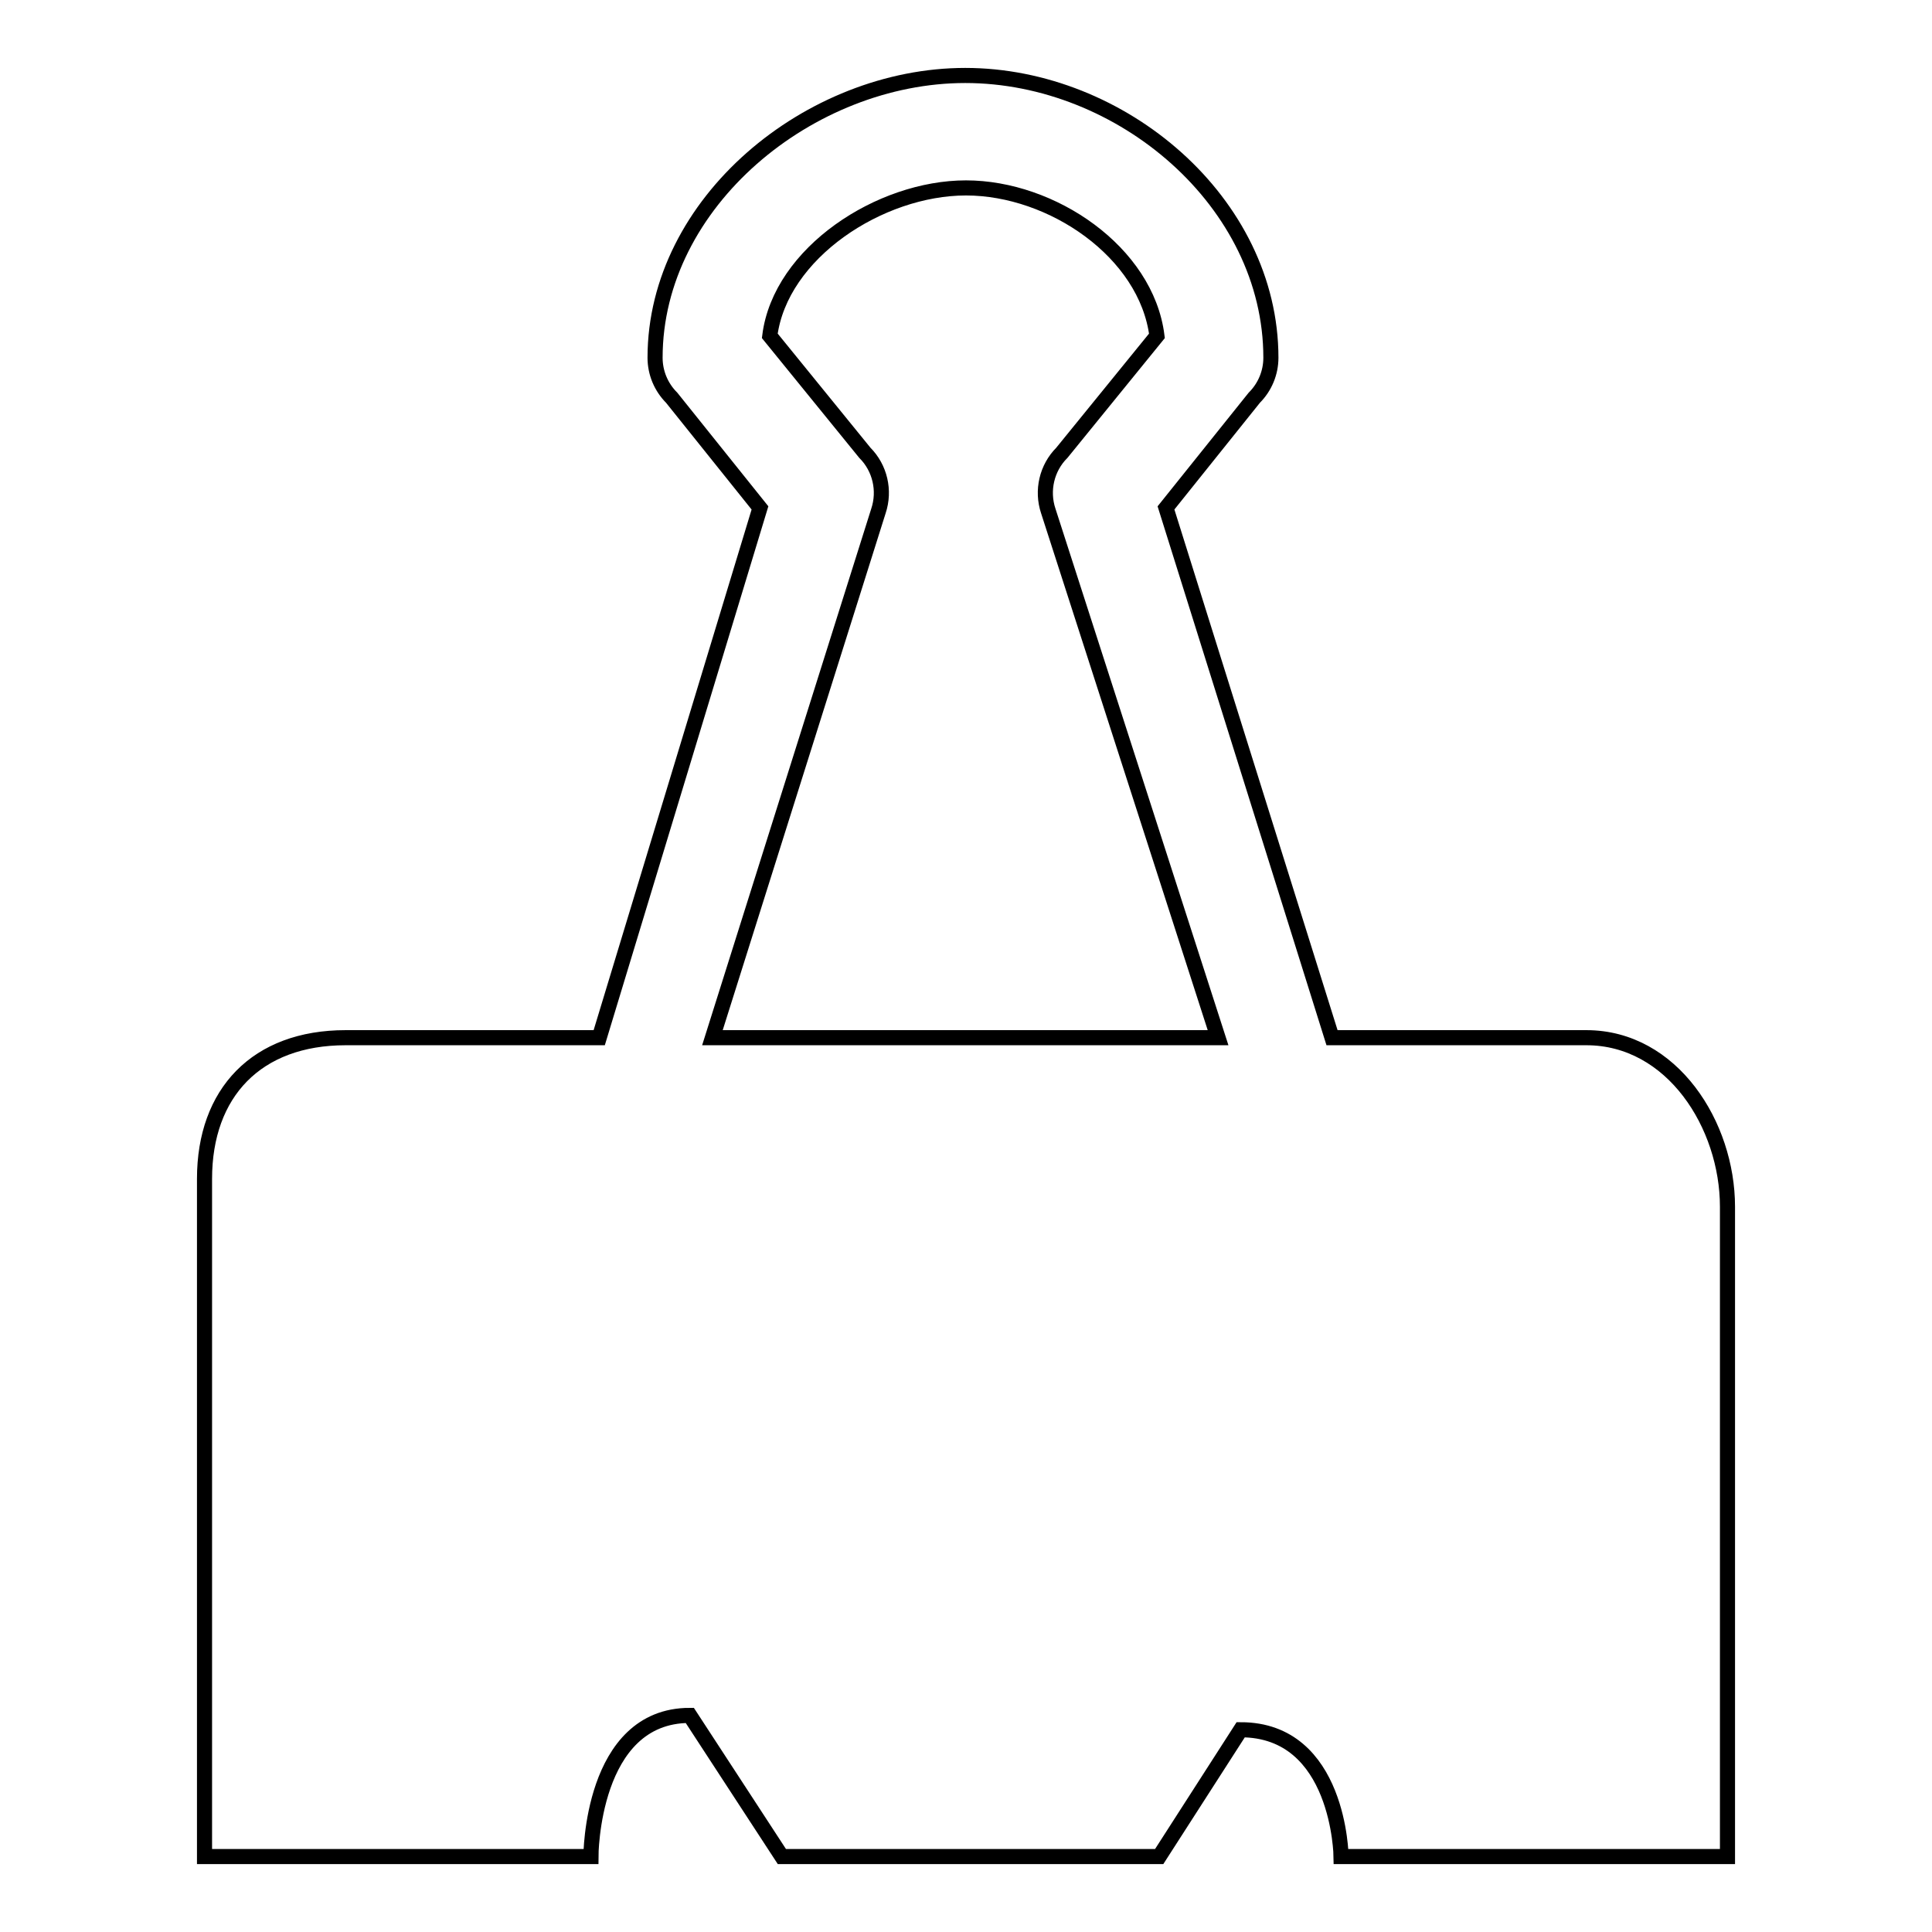 <?xml version="1.0" encoding="utf-8"?>
<!-- Svg Vector Icons : http://www.onlinewebfonts.com/icon -->
<!DOCTYPE svg PUBLIC "-//W3C//DTD SVG 1.1//EN" "http://www.w3.org/Graphics/SVG/1.1/DTD/svg11.dtd">
<svg version="1.1" xmlns="http://www.w3.org/2000/svg" xmlns:xlink="http://www.w3.org/1999/xlink" x="0px" y="0px" viewBox="0 0 256 256" enable-background="new 0 0 256 256" xml:space="preserve">
<g><g><g><g><path stroke-width="2" fill-opacity="0" stroke="#000000"  d="M45.8,137.5c-11.8,0-18.7,7.3-18.7,18.7V246h51.2c0,0,0-18.7,13.1-18.7l12.2,18.7h50l10.8-16.8c13.1,0,13.3,16.8,13.3,16.8h51.2v-86.1c0-10.8-7.3-22.4-18.7-22.4h-33.7l-22-70.2l11.7-14.6c1.4-1.4,2.2-3.3,2.2-5.3c0-20.6-19.8-37.4-40.5-37.4c-20.6,0-41.1,16.8-41.1,37.4c0,2,0.8,3.9,2.2,5.3l11.7,14.6l-21.3,70.2L45.8,137.5L45.8,137.5z M116.4,67.7c0.9-2.7,0.2-5.7-1.8-7.7L102,44.5c1.4-11,14.6-19.6,26-19.6s23.9,8.5,25.3,19.6L140.7,60c-2,2-2.7,5-1.8,7.7l22.5,69.8H94.4L116.4,67.7z"/></g></g><g></g><g></g><g></g><g></g><g></g><g></g><g></g><g></g><g></g><g></g><g></g><g></g><g></g><g></g><g></g></g></g>
</svg>